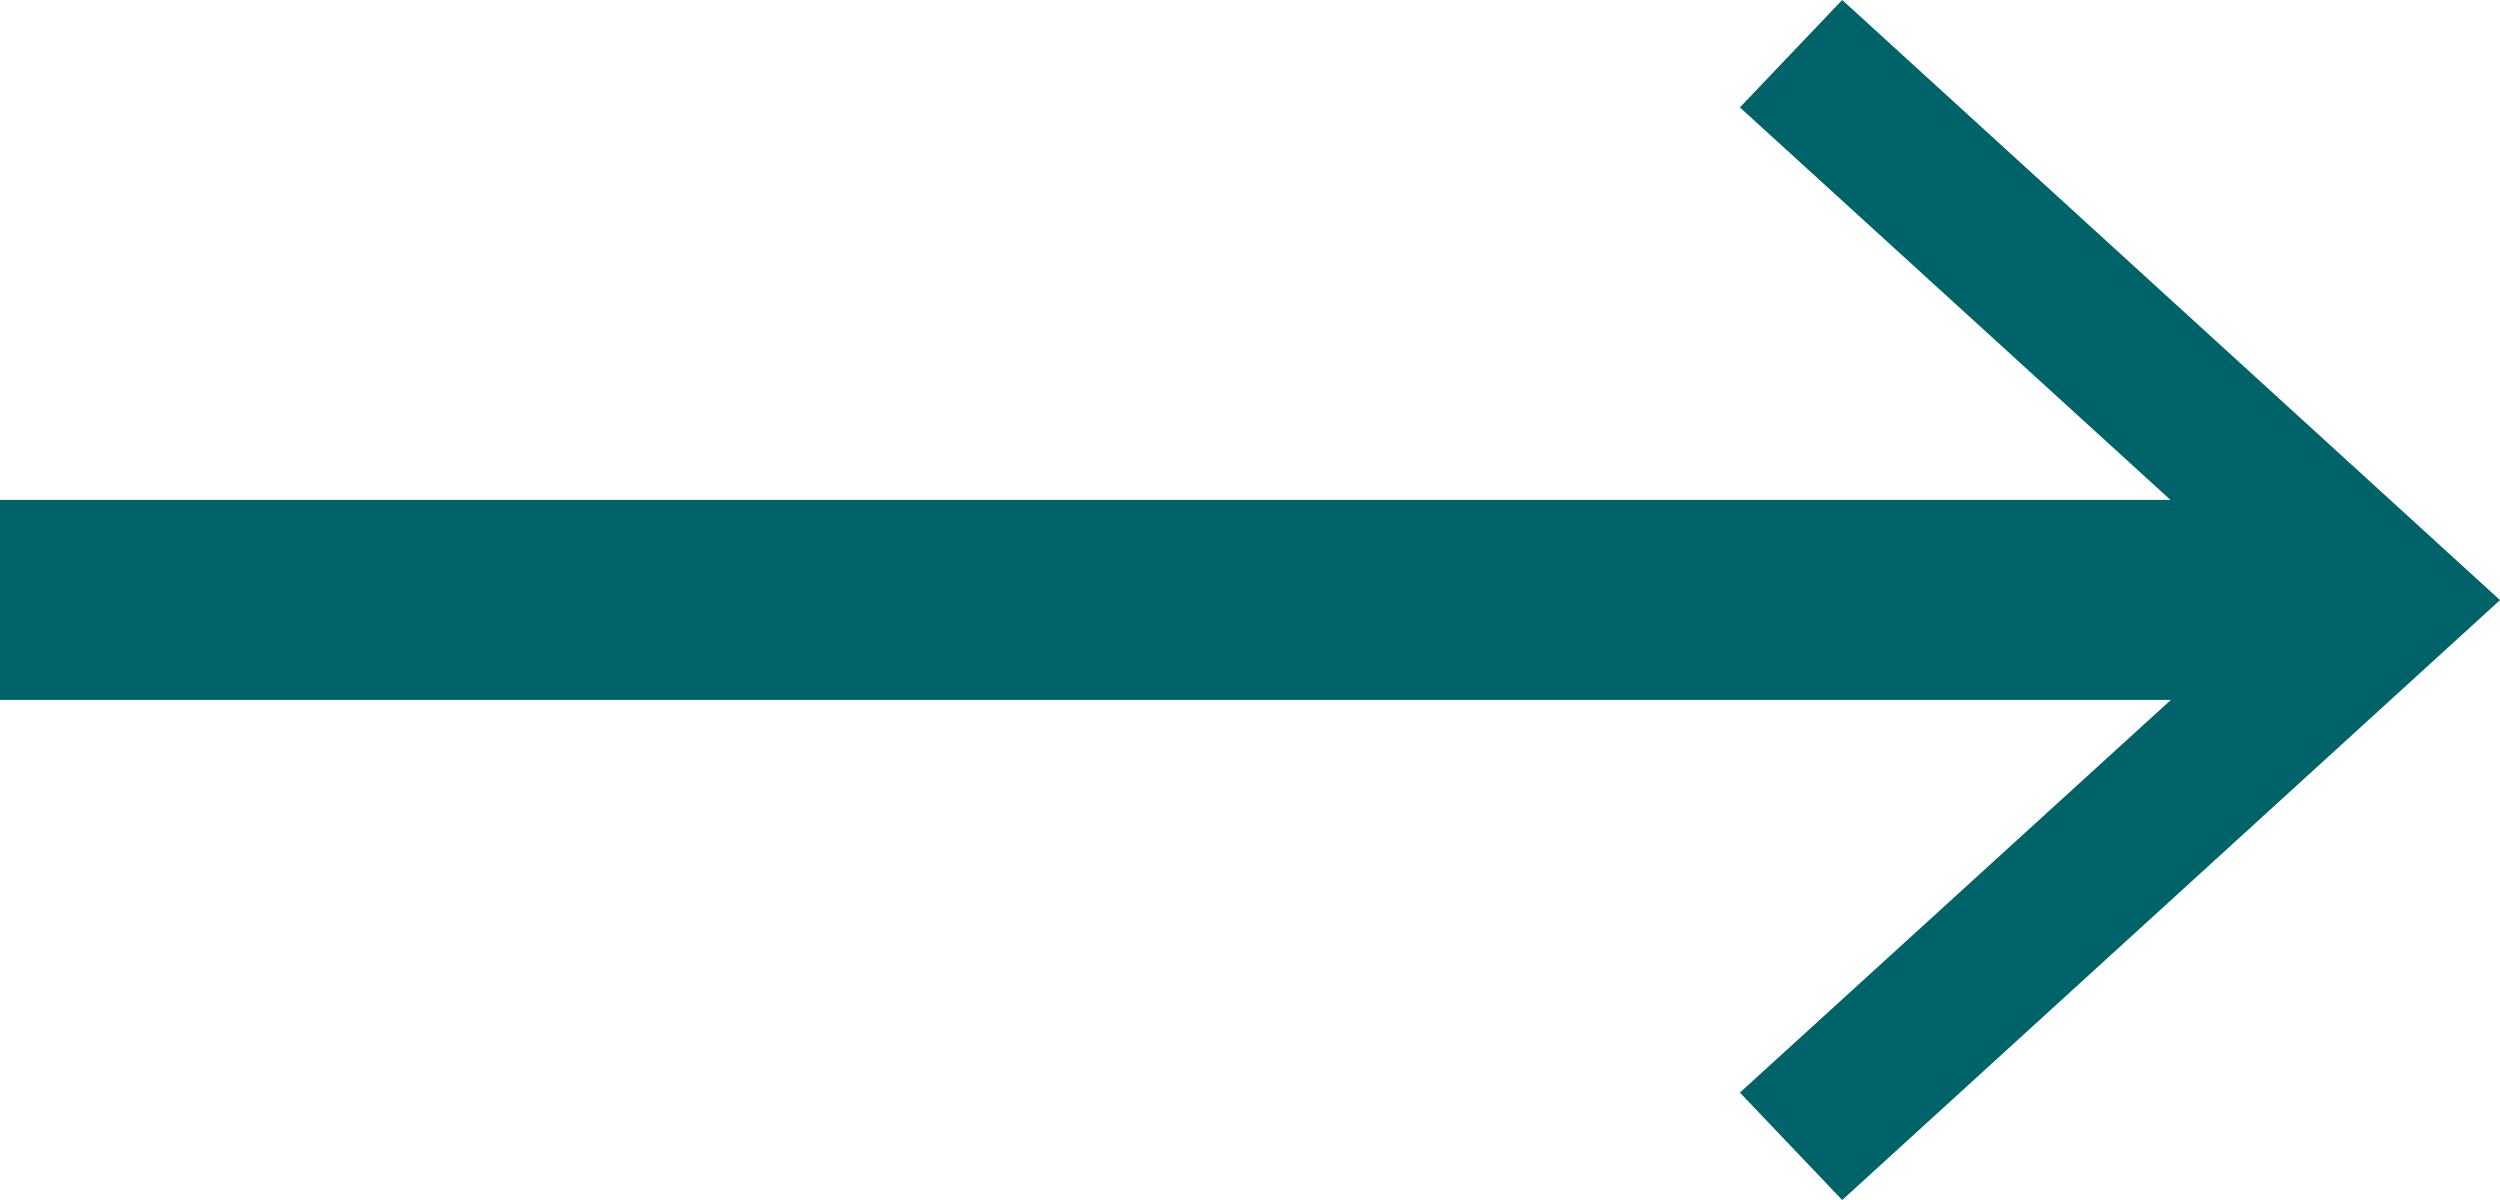 <svg width="25" height="12" viewBox="0 0 25 12" fill="none" xmlns="http://www.w3.org/2000/svg">
<g clip-path="url(#clip0_108_198)">
<path d="M0 5.999H23.377" stroke="#006369" stroke-width="2" stroke-miterlimit="10"/>
<path d="M18.422 12L17.399 10.926L22.804 6.001L17.399 1.074L18.422 0L25 6.001L18.422 12Z" fill="#006369"/>
</g>
<defs>
<clipPath id="clip0_108_198">
<rect width="25" height="12" fill="white"/>
</clipPath>
</defs>
</svg>
